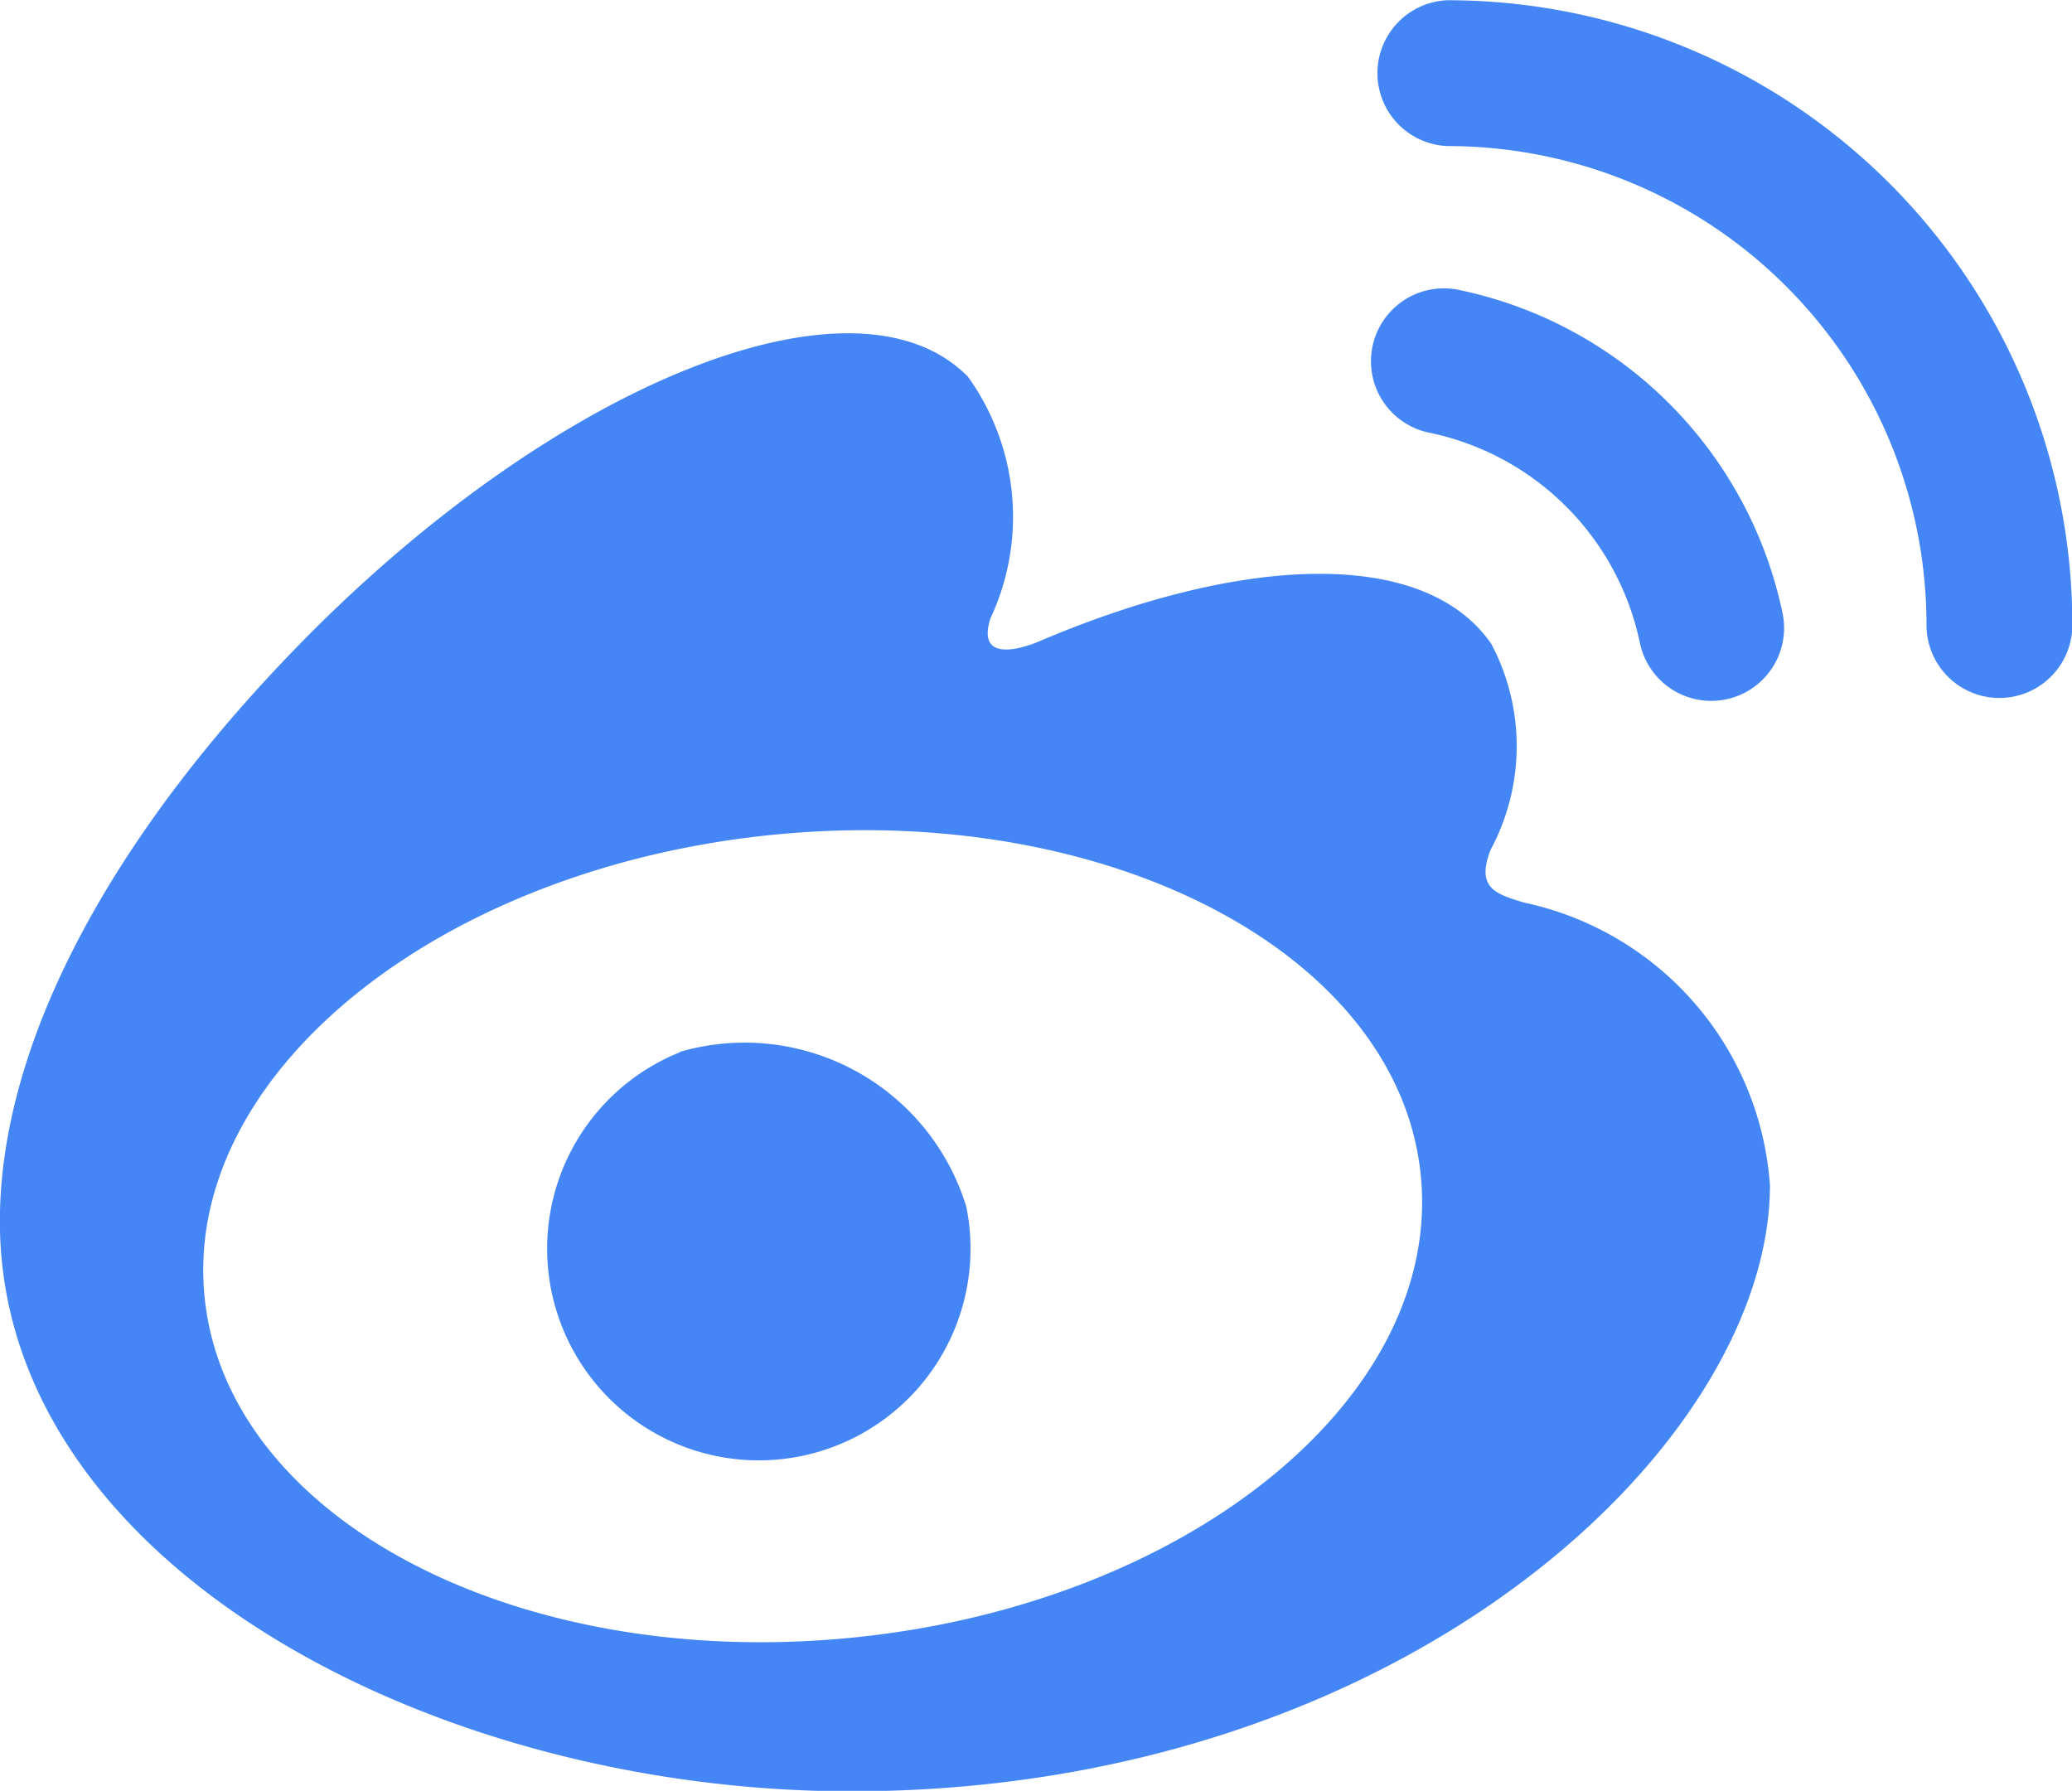 <svg xmlns="http://www.w3.org/2000/svg" width="18" height="15.558" viewBox="0 0 18 15.558">
  <defs>
    <style>
      .cls-1 {
        fill: #4586f7;
      }
    </style>
  </defs>
  <path id="icon_Weibo" class="cls-1" d="M1501.624,3709.778c-.248-.075-.419-.128-.289-.46a1.9,1.9,0,0,0,.006-1.786c-.572-.832-2.138-.787-3.932-.022,0,0-.564.251-.42-.2a2.085,2.085,0,0,0-.195-2.1c-.973-.992-3.562.038-5.783,2.3-1.662,1.693-2.627,3.487-2.627,5.037,0,2.967,3.738,4.952,7.394,4.952,4.794,0,7.983-3.015,7.983-5.267A2.705,2.705,0,0,0,1501.624,3709.778Zm-5.836,6.386c-2.918.29-5.436-1.036-5.626-2.962s2.023-3.723,4.94-4.013,5.437,1.037,5.626,2.962S1498.706,3715.874,1495.788,3716.164Zm10.6-8.8a5.428,5.428,0,0,0-5.428-5.425.634.634,0,0,0,0,1.267,4.161,4.161,0,0,1,4.161,4.161.633.633,0,0,0,1.267,0Zm-2.516-.093a3.627,3.627,0,0,0-2.816-2.816.633.633,0,0,0-.255,1.241,2.357,2.357,0,0,1,1.831,1.83.633.633,0,0,0,1.24-.255Zm-9.577,3.806a1.839,1.839,0,1,0,2.485,1.345A2.014,2.014,0,0,0,1494.291,3711.075Z" transform="translate(-1488.385 -3701.937)"/>
</svg>
